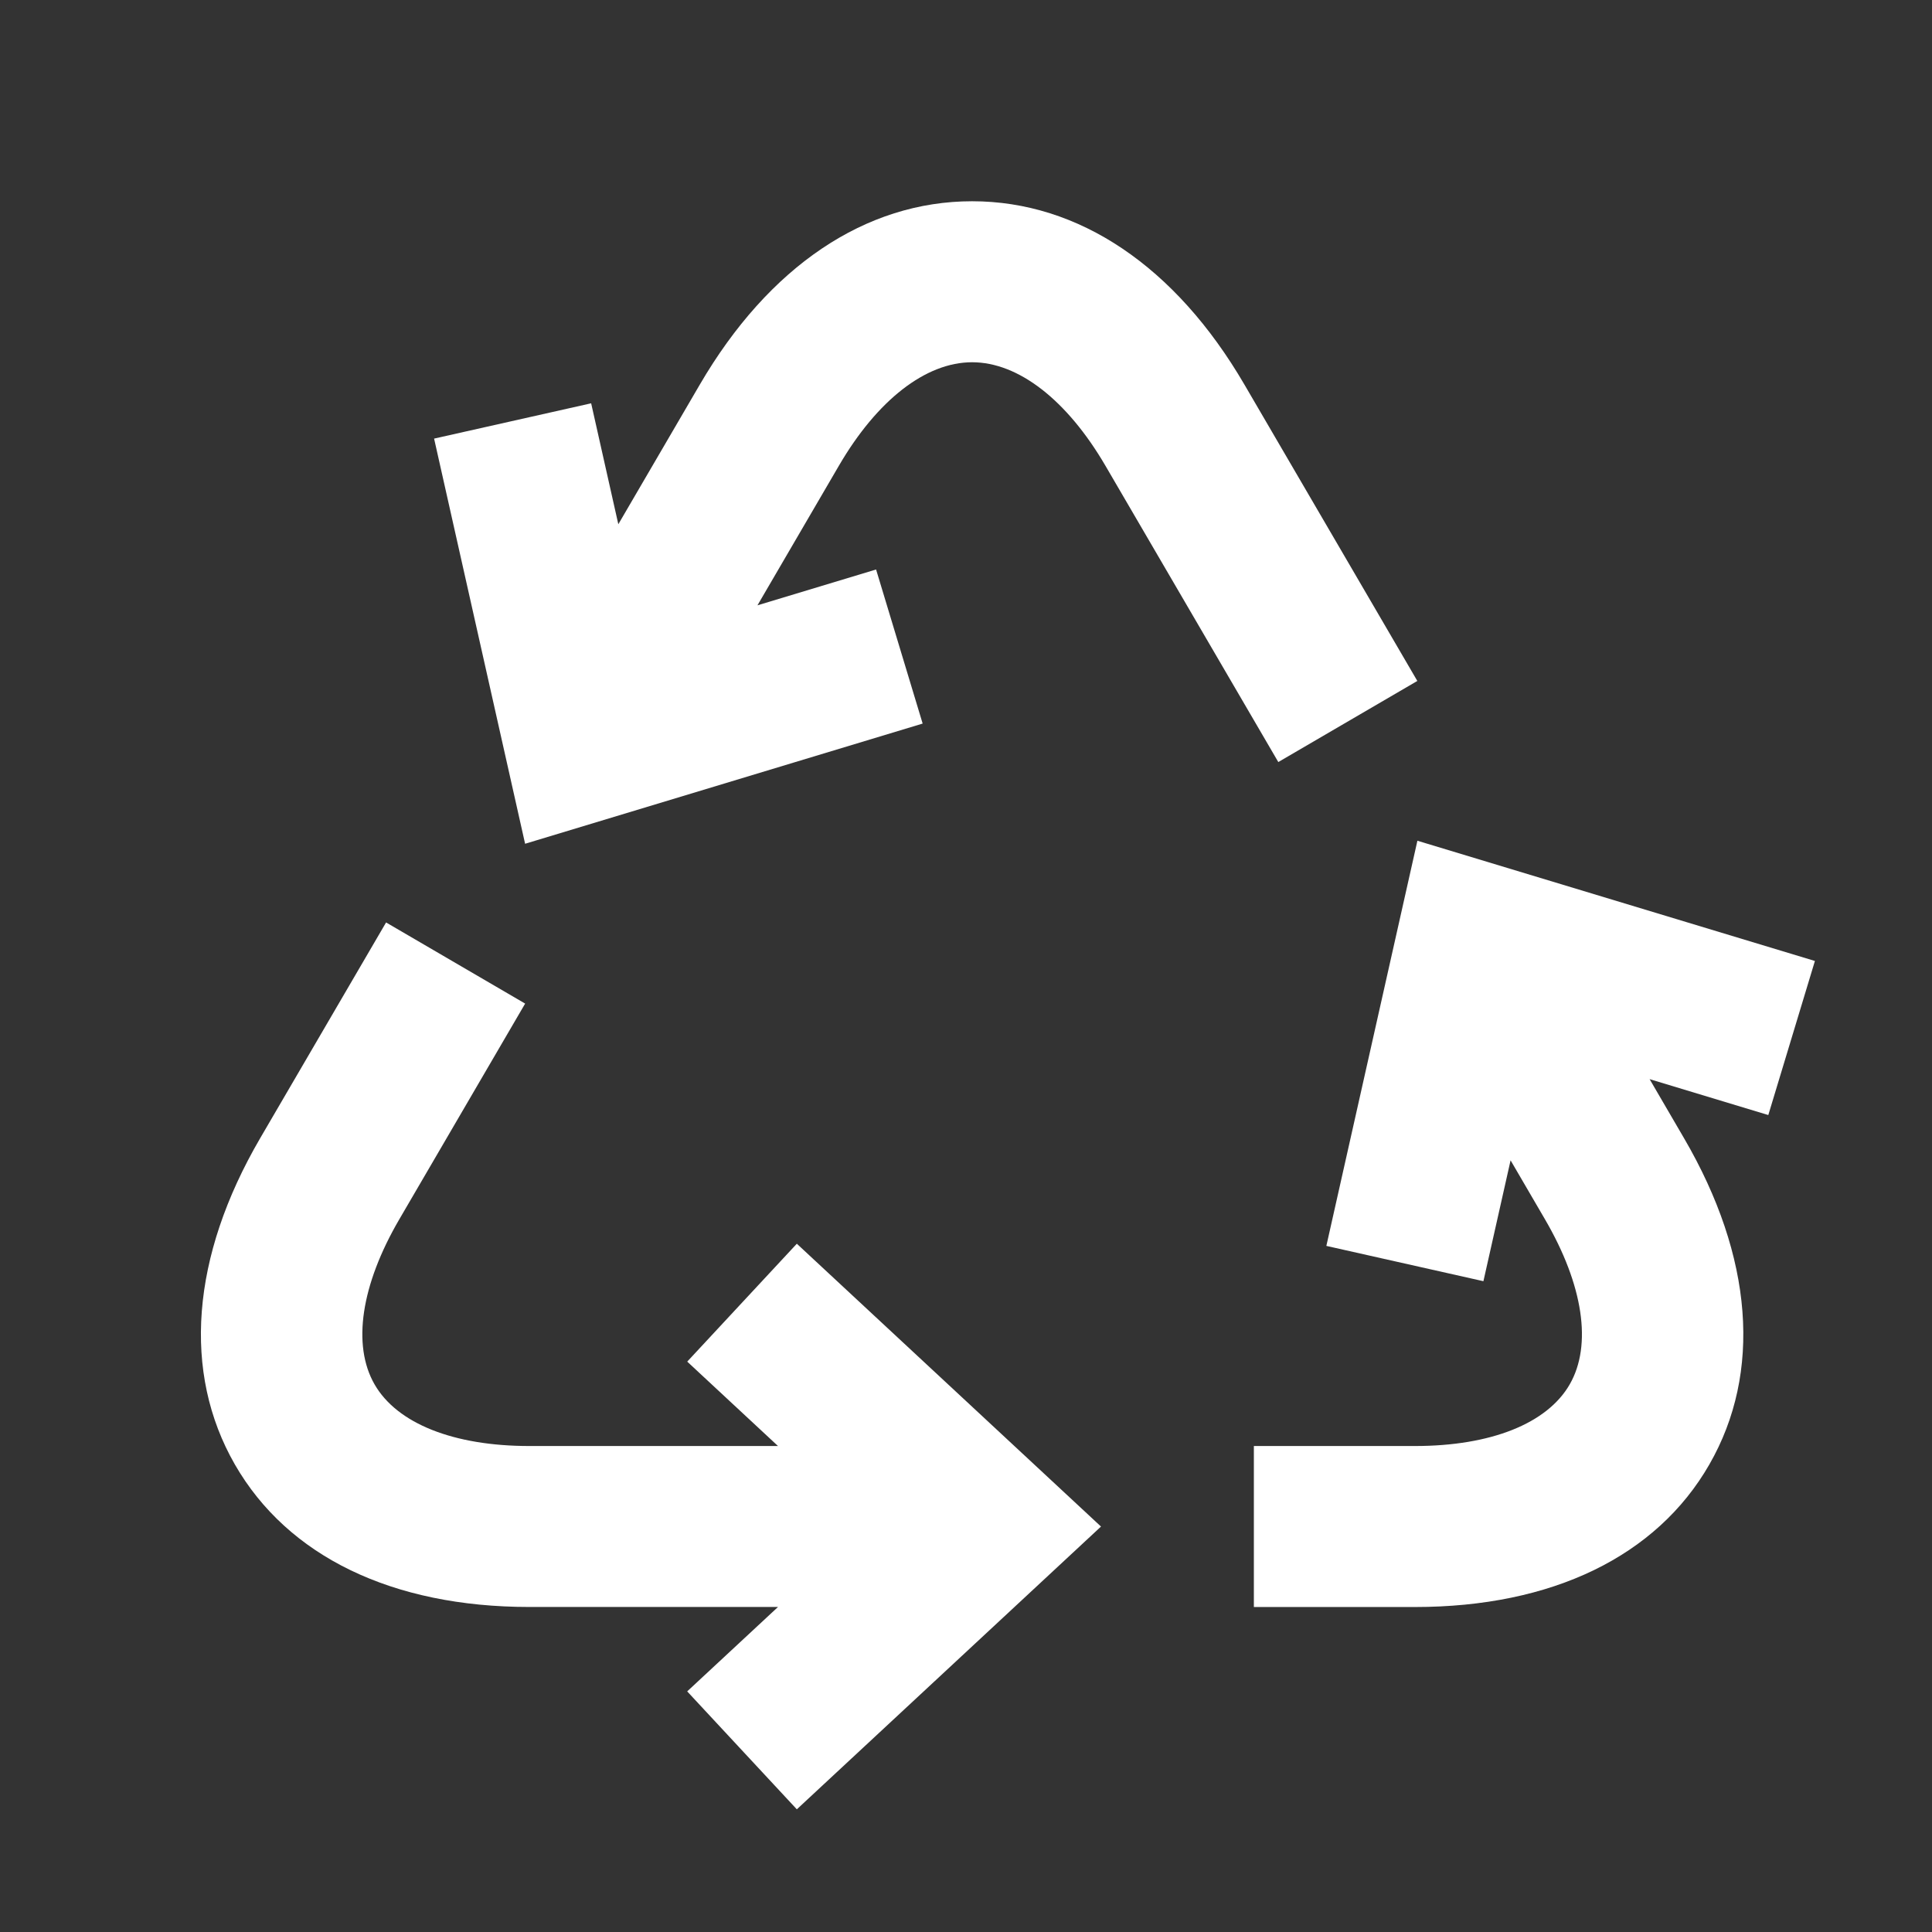 <svg width="800" height="800" viewBox="0 0 48 48" xmlns="http://www.w3.org/2000/svg"><rect x="0" y="0" width="48" height="48" fill="#333333" stroke="none"/><path d="M0 0h48v48H0z" fill="none"/><g fill="#FFF"><path d="m17.074 33.829 2.255 2.097h-6.176c-1.886 0-3.289-.559-3.848-1.533-.56-.975-.336-2.468.614-4.097l3.128-5.362-3.455-2.016-3.129 5.362c-1.716 2.942-1.939 5.82-.628 8.104 1.312 2.283 3.91 3.541 7.317 3.541h6.177l-2.256 2.097 2.724 2.93 7.557-7.025-7.557-7.027-2.723 2.929zM35.213 16.918l-4.295-7.362C29.205 6.618 26.802 5 24.152 5c-2.649 0-5.052 1.618-6.766 4.556l-2.024 3.469-.675-3.005-3.902.877 2.261 10.066 9.877-2.986-1.157-3.828-2.947.89 2.023-3.468C21.794 9.938 23.001 9 24.152 9c1.151 0 2.358.938 3.312 2.571l4.295 7.362 3.454-2.015zM32.953 30.954l3.902.877.675-3.003.856 1.468c.95 1.629 1.174 3.122.614 4.097-.56.975-1.962 1.533-3.848 1.533h-4v4h4c3.407 0 6.005-1.258 7.316-3.541 1.312-2.283 1.089-5.162-.627-8.104l-.857-1.47 2.949.892 1.158-3.828-9.876-2.987-2.262 10.066z"/></g></svg>